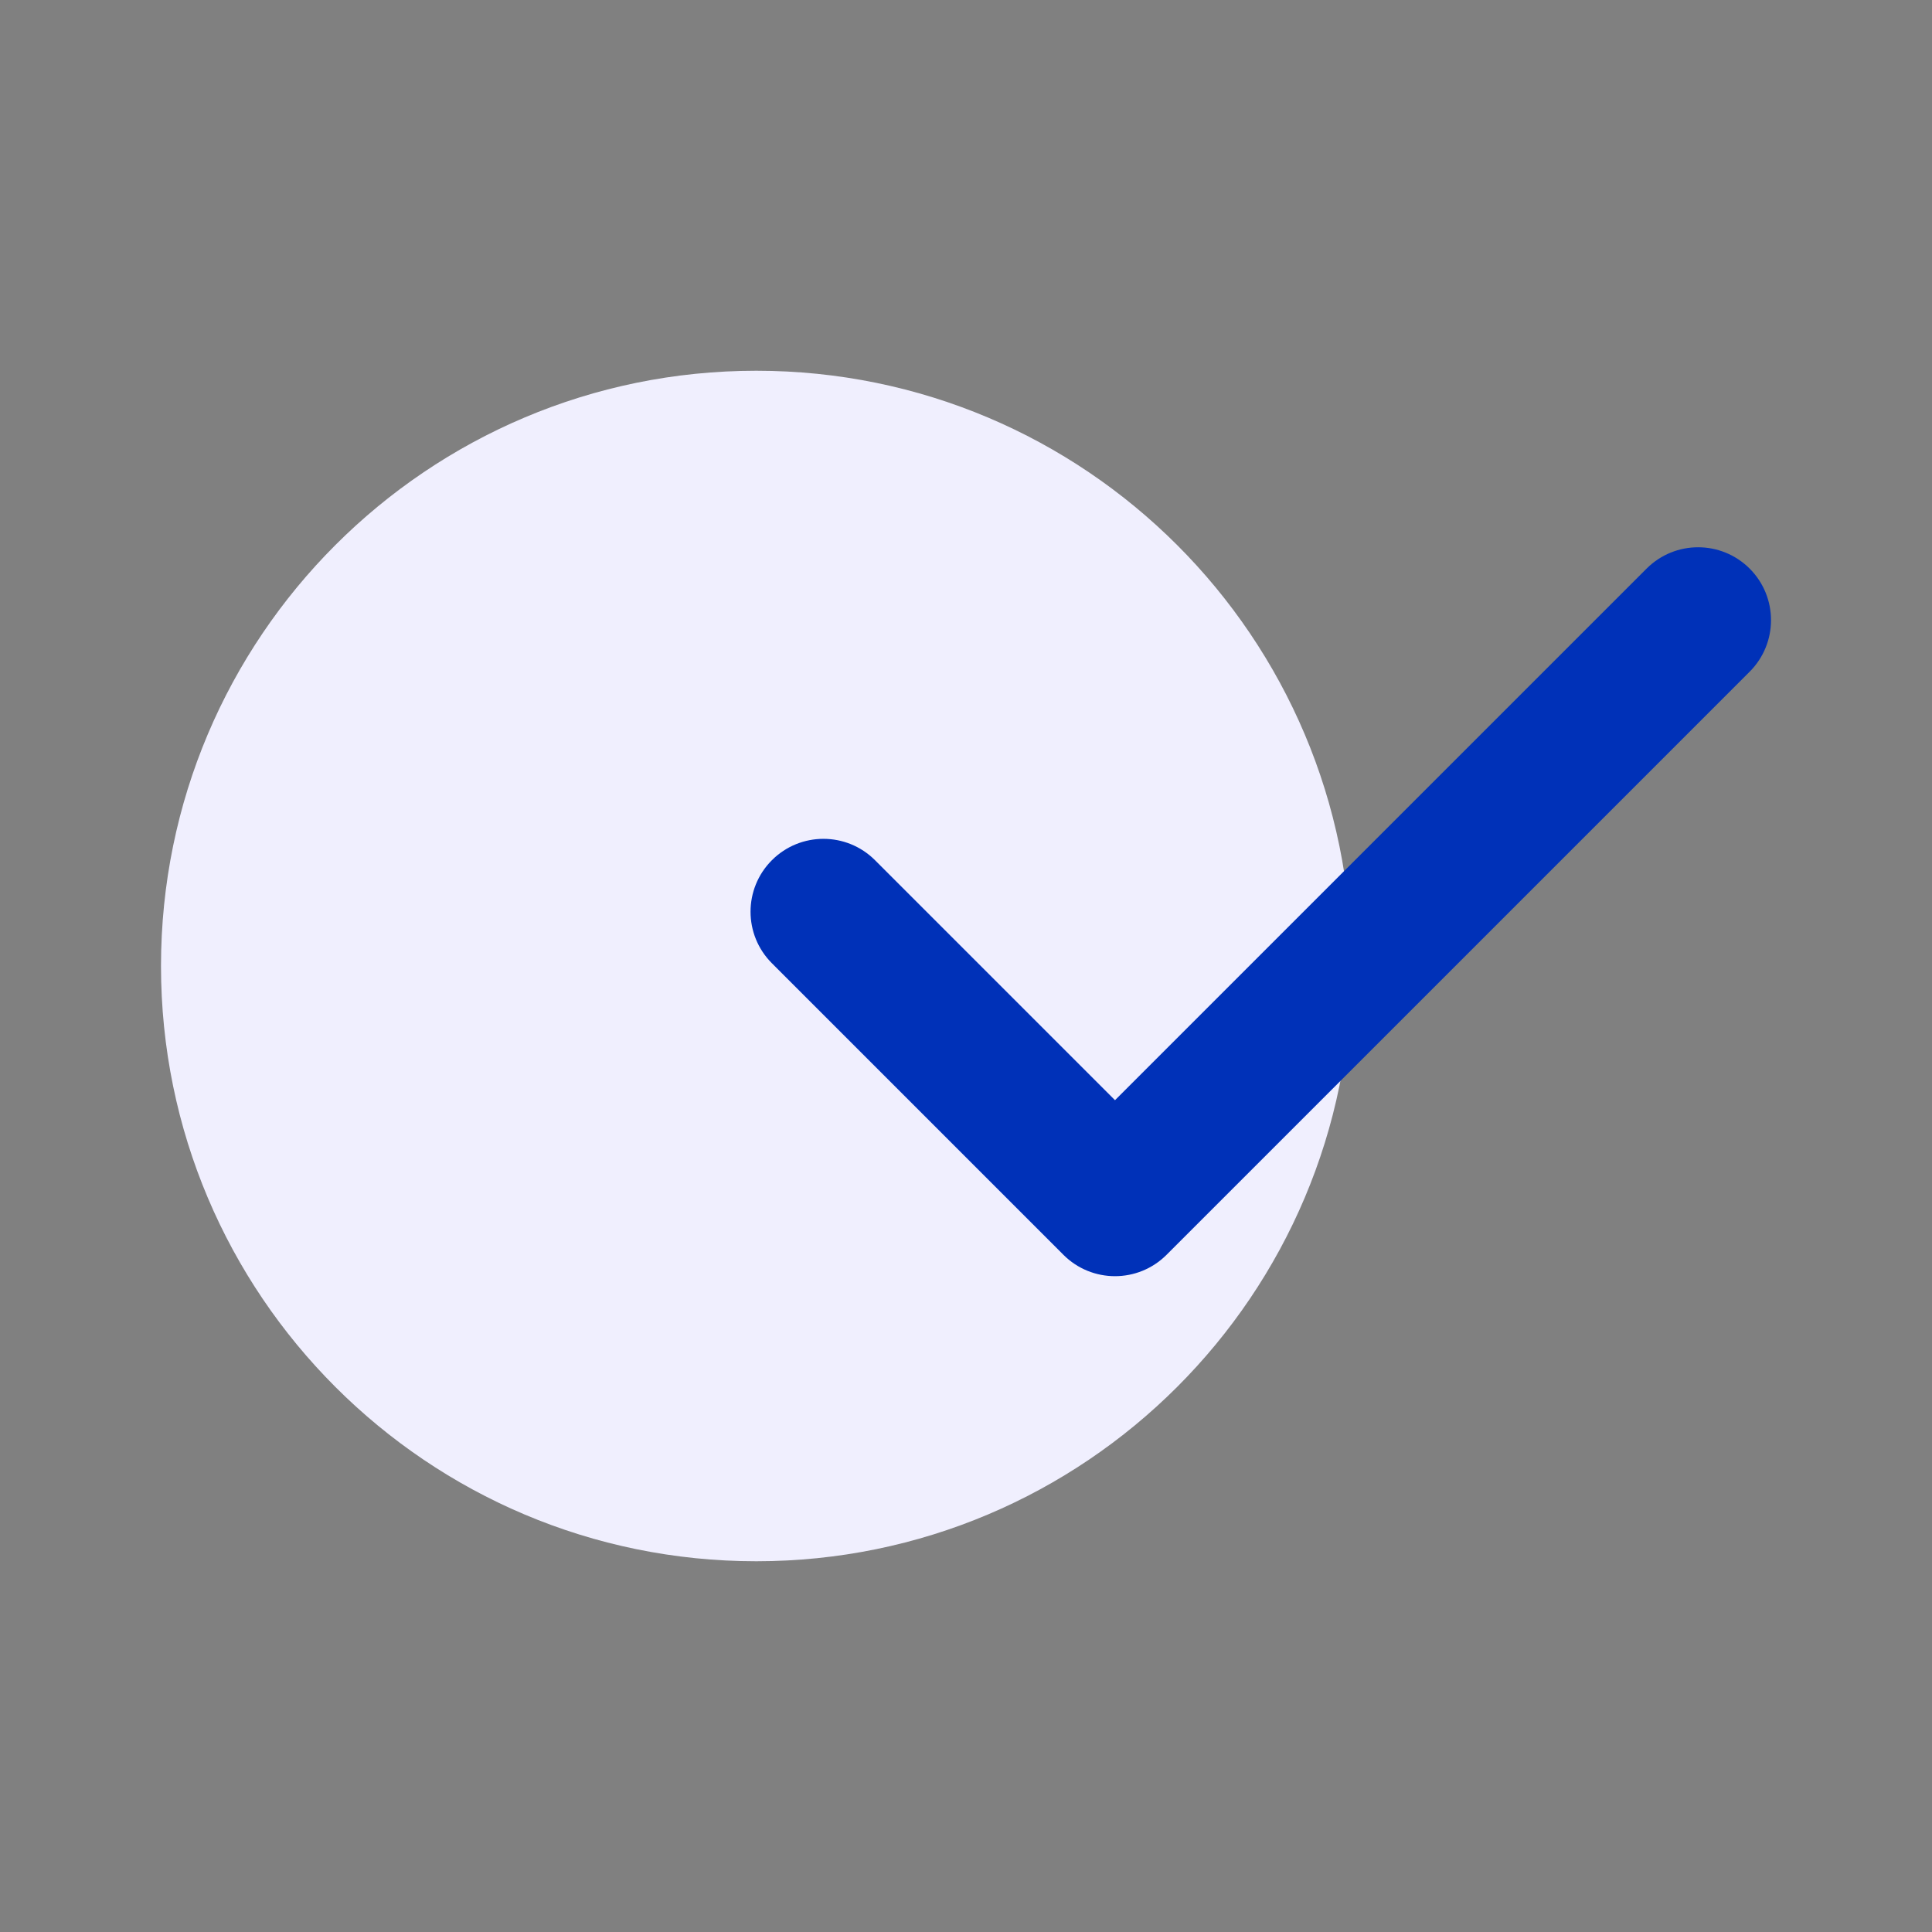 <svg width="48" height="48" viewBox="0 0 48 48" fill="none" xmlns="http://www.w3.org/2000/svg">
<rect x="0" y="0" width="48" height="48" fill="#808080" stroke="none"/>
<path d="M33.578 24C33.578 32.168 26.957 38.789 18.789 38.789C10.621 38.789 4 32.168 4 24C4 15.832 10.621 9.211 18.789 9.211C26.957 9.211 33.578 15.832 33.578 24Z" fill="#F0EFFE"/>
<path fill-rule="evenodd" clip-rule="evenodd" d="M43.47 14.127C44.177 14.834 44.177 15.981 43.47 16.688L28.982 31.176C28.275 31.883 27.128 31.883 26.421 31.176L19.178 23.932C18.47 23.225 18.47 22.078 19.178 21.371C19.885 20.664 21.031 20.664 21.739 21.371L27.702 27.334L40.909 14.127C41.616 13.42 42.762 13.42 43.47 14.127Z" fill="#0031B8"/>
</svg>
